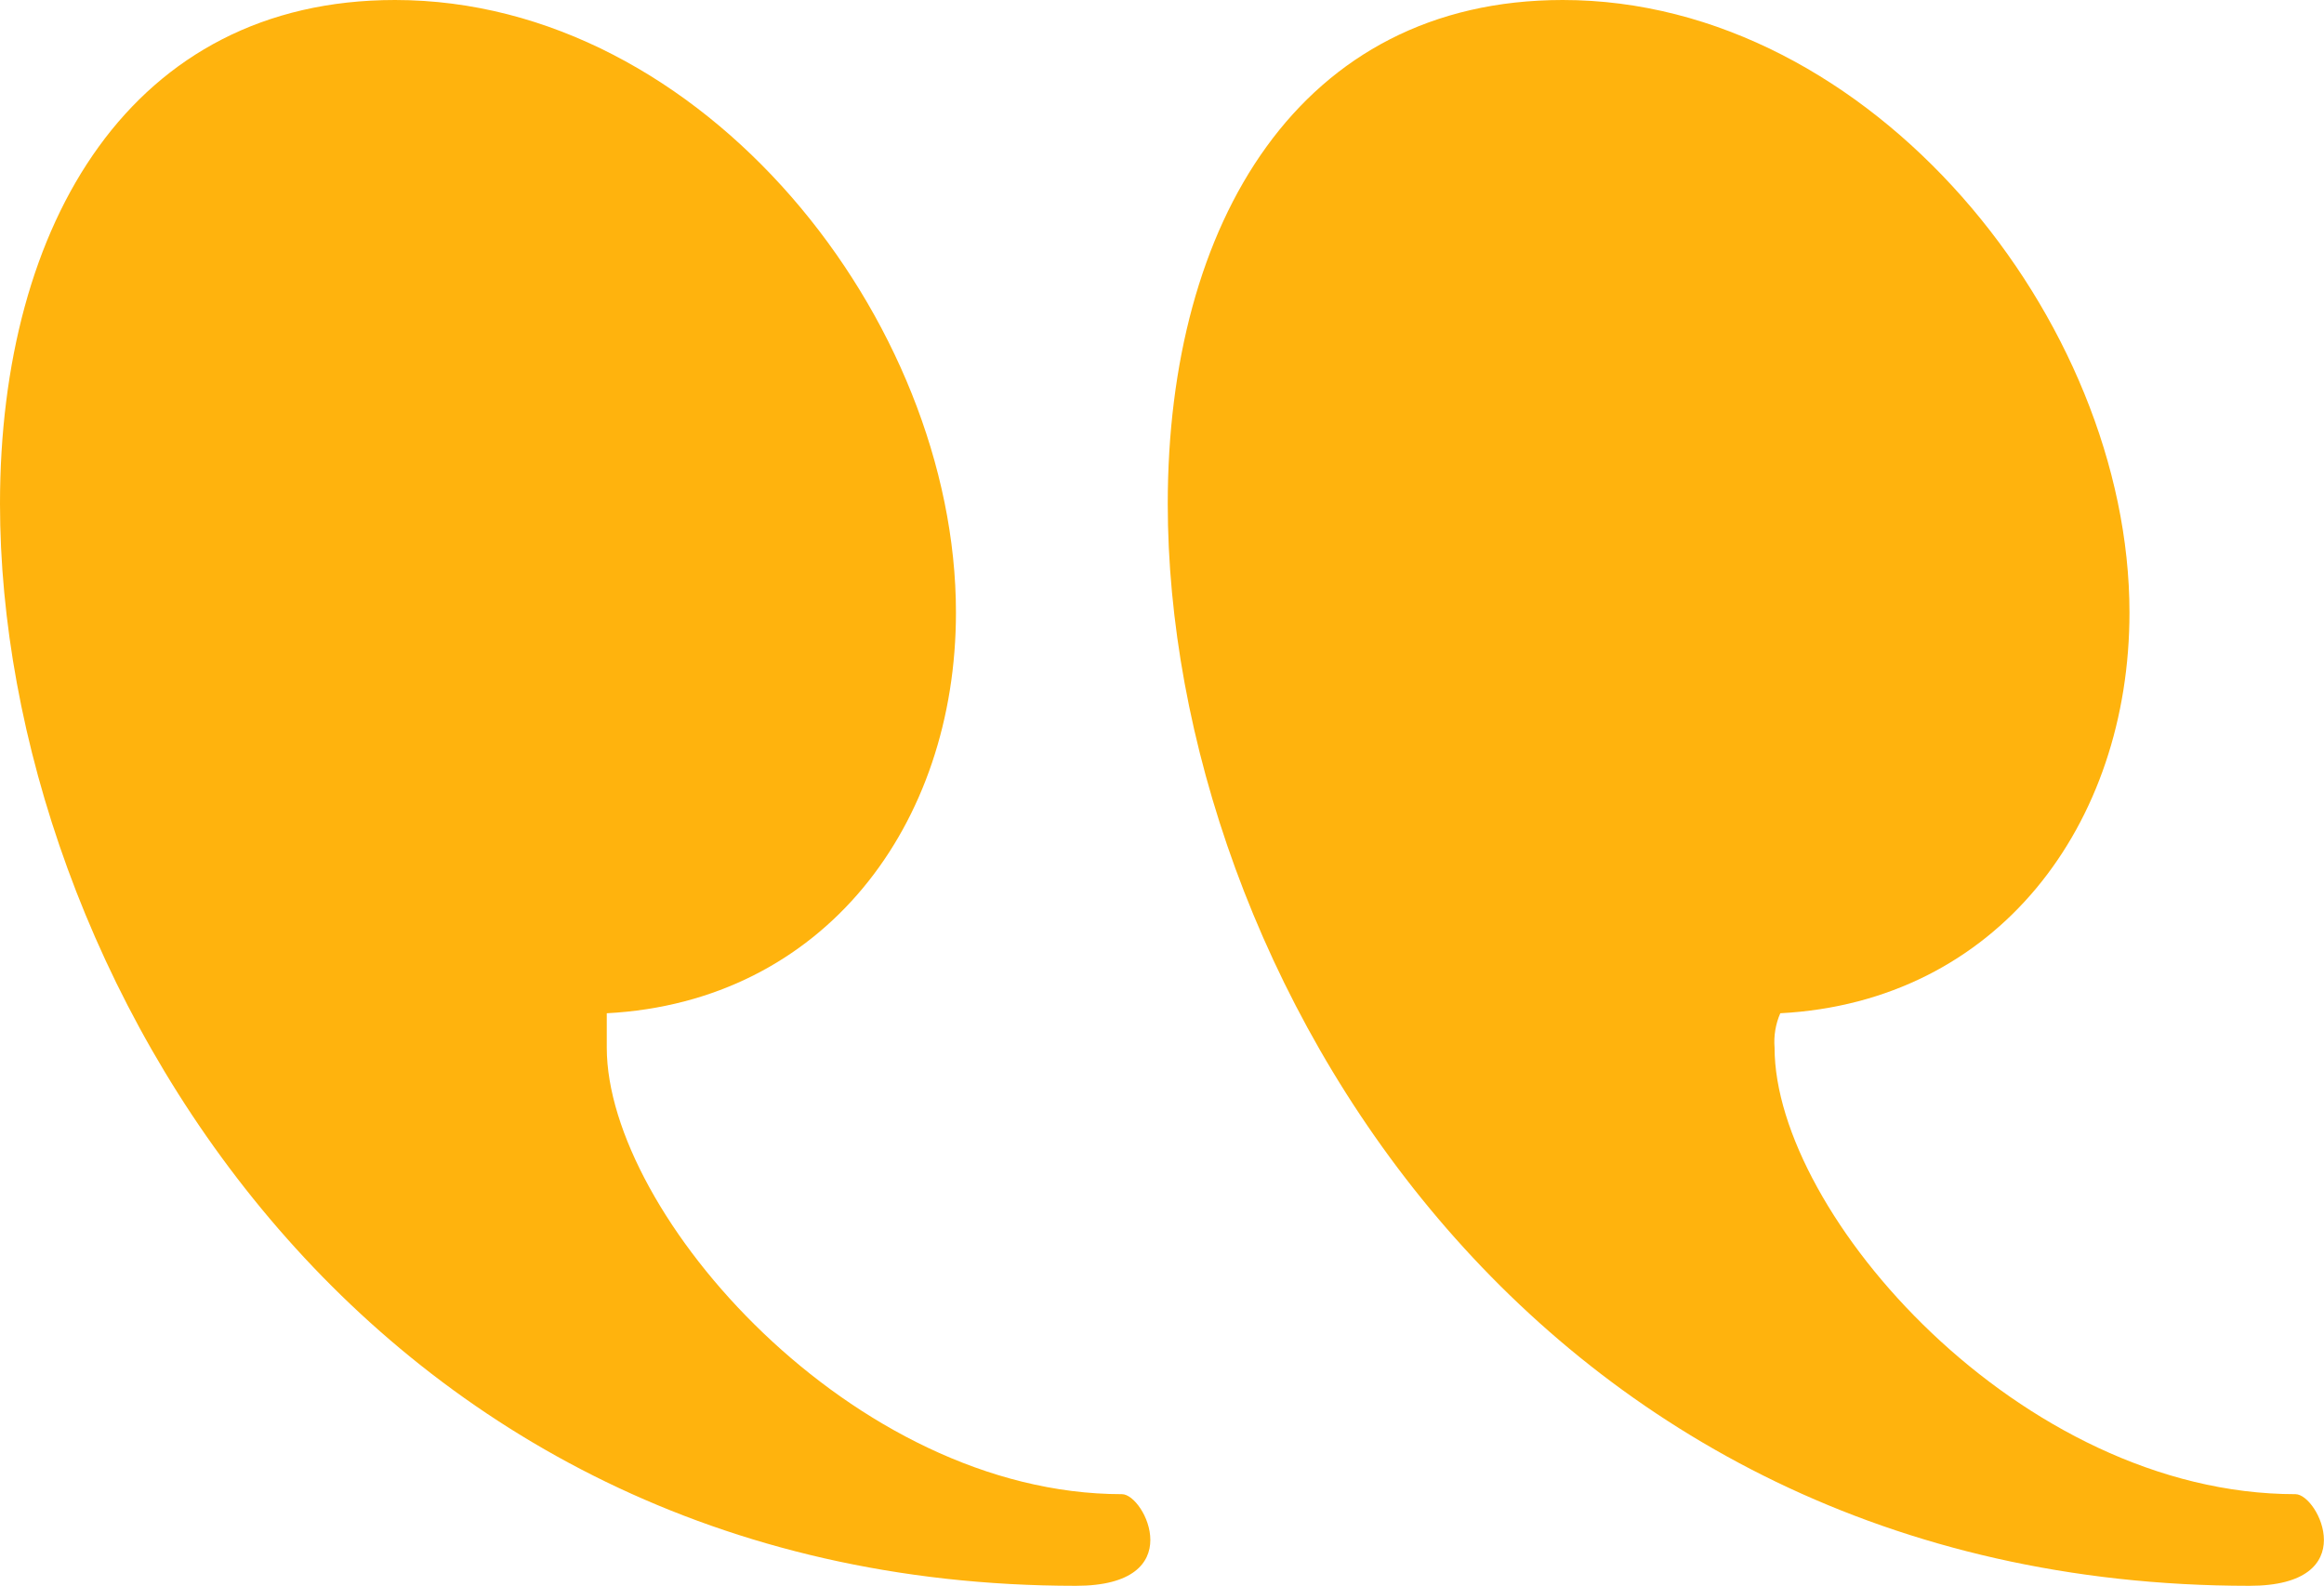 <?xml version="1.0" encoding="utf-8"?>
<!-- Generator: Adobe Illustrator 16.0.0, SVG Export Plug-In . SVG Version: 6.00 Build 0)  -->
<!DOCTYPE svg PUBLIC "-//W3C//DTD SVG 1.1//EN" "http://www.w3.org/Graphics/SVG/1.1/DTD/svg11.dtd">
<svg version="1.1" id="Calque_1" xmlns="http://www.w3.org/2000/svg" xmlns:xlink="http://www.w3.org/1999/xlink" x="0px" y="0px"
	 width="49.125px" height="33.518px" viewBox="0 0 49.125 33.518" enable-background="new 0 0 49.125 33.518" xml:space="preserve">
<path id="Tracé_2780" fill="#FFB30D" d="M0,10.648C0,4.719,2.783,0,8.349,0c6.534,0,11.858,6.776,11.858,12.947
	c0,4.477-2.783,8.228-7.381,8.47v0.727c0,3.509,5.2,9.438,10.89,9.438c0.242,0,0.6,0.484,0.6,0.968c0,0.484-0.363,0.969-1.573,0.969
	C7.623,33.517,0,20.449,0,10.648z M24.684,10.648C24.684,4.719,27.467,0,33.034,0c6.533,0,11.979,6.776,11.979,12.947
	c0,4.477-2.783,8.228-7.381,8.47c-0.1,0.229-0.141,0.478-0.121,0.727c0,3.509,5.199,9.438,11.011,9.438
	c0.242,0,0.601,0.484,0.601,0.968c0,0.484-0.363,0.969-1.574,0.969C32.307,33.517,24.684,20.449,24.684,10.648L24.684,10.648z"/>
</svg>
